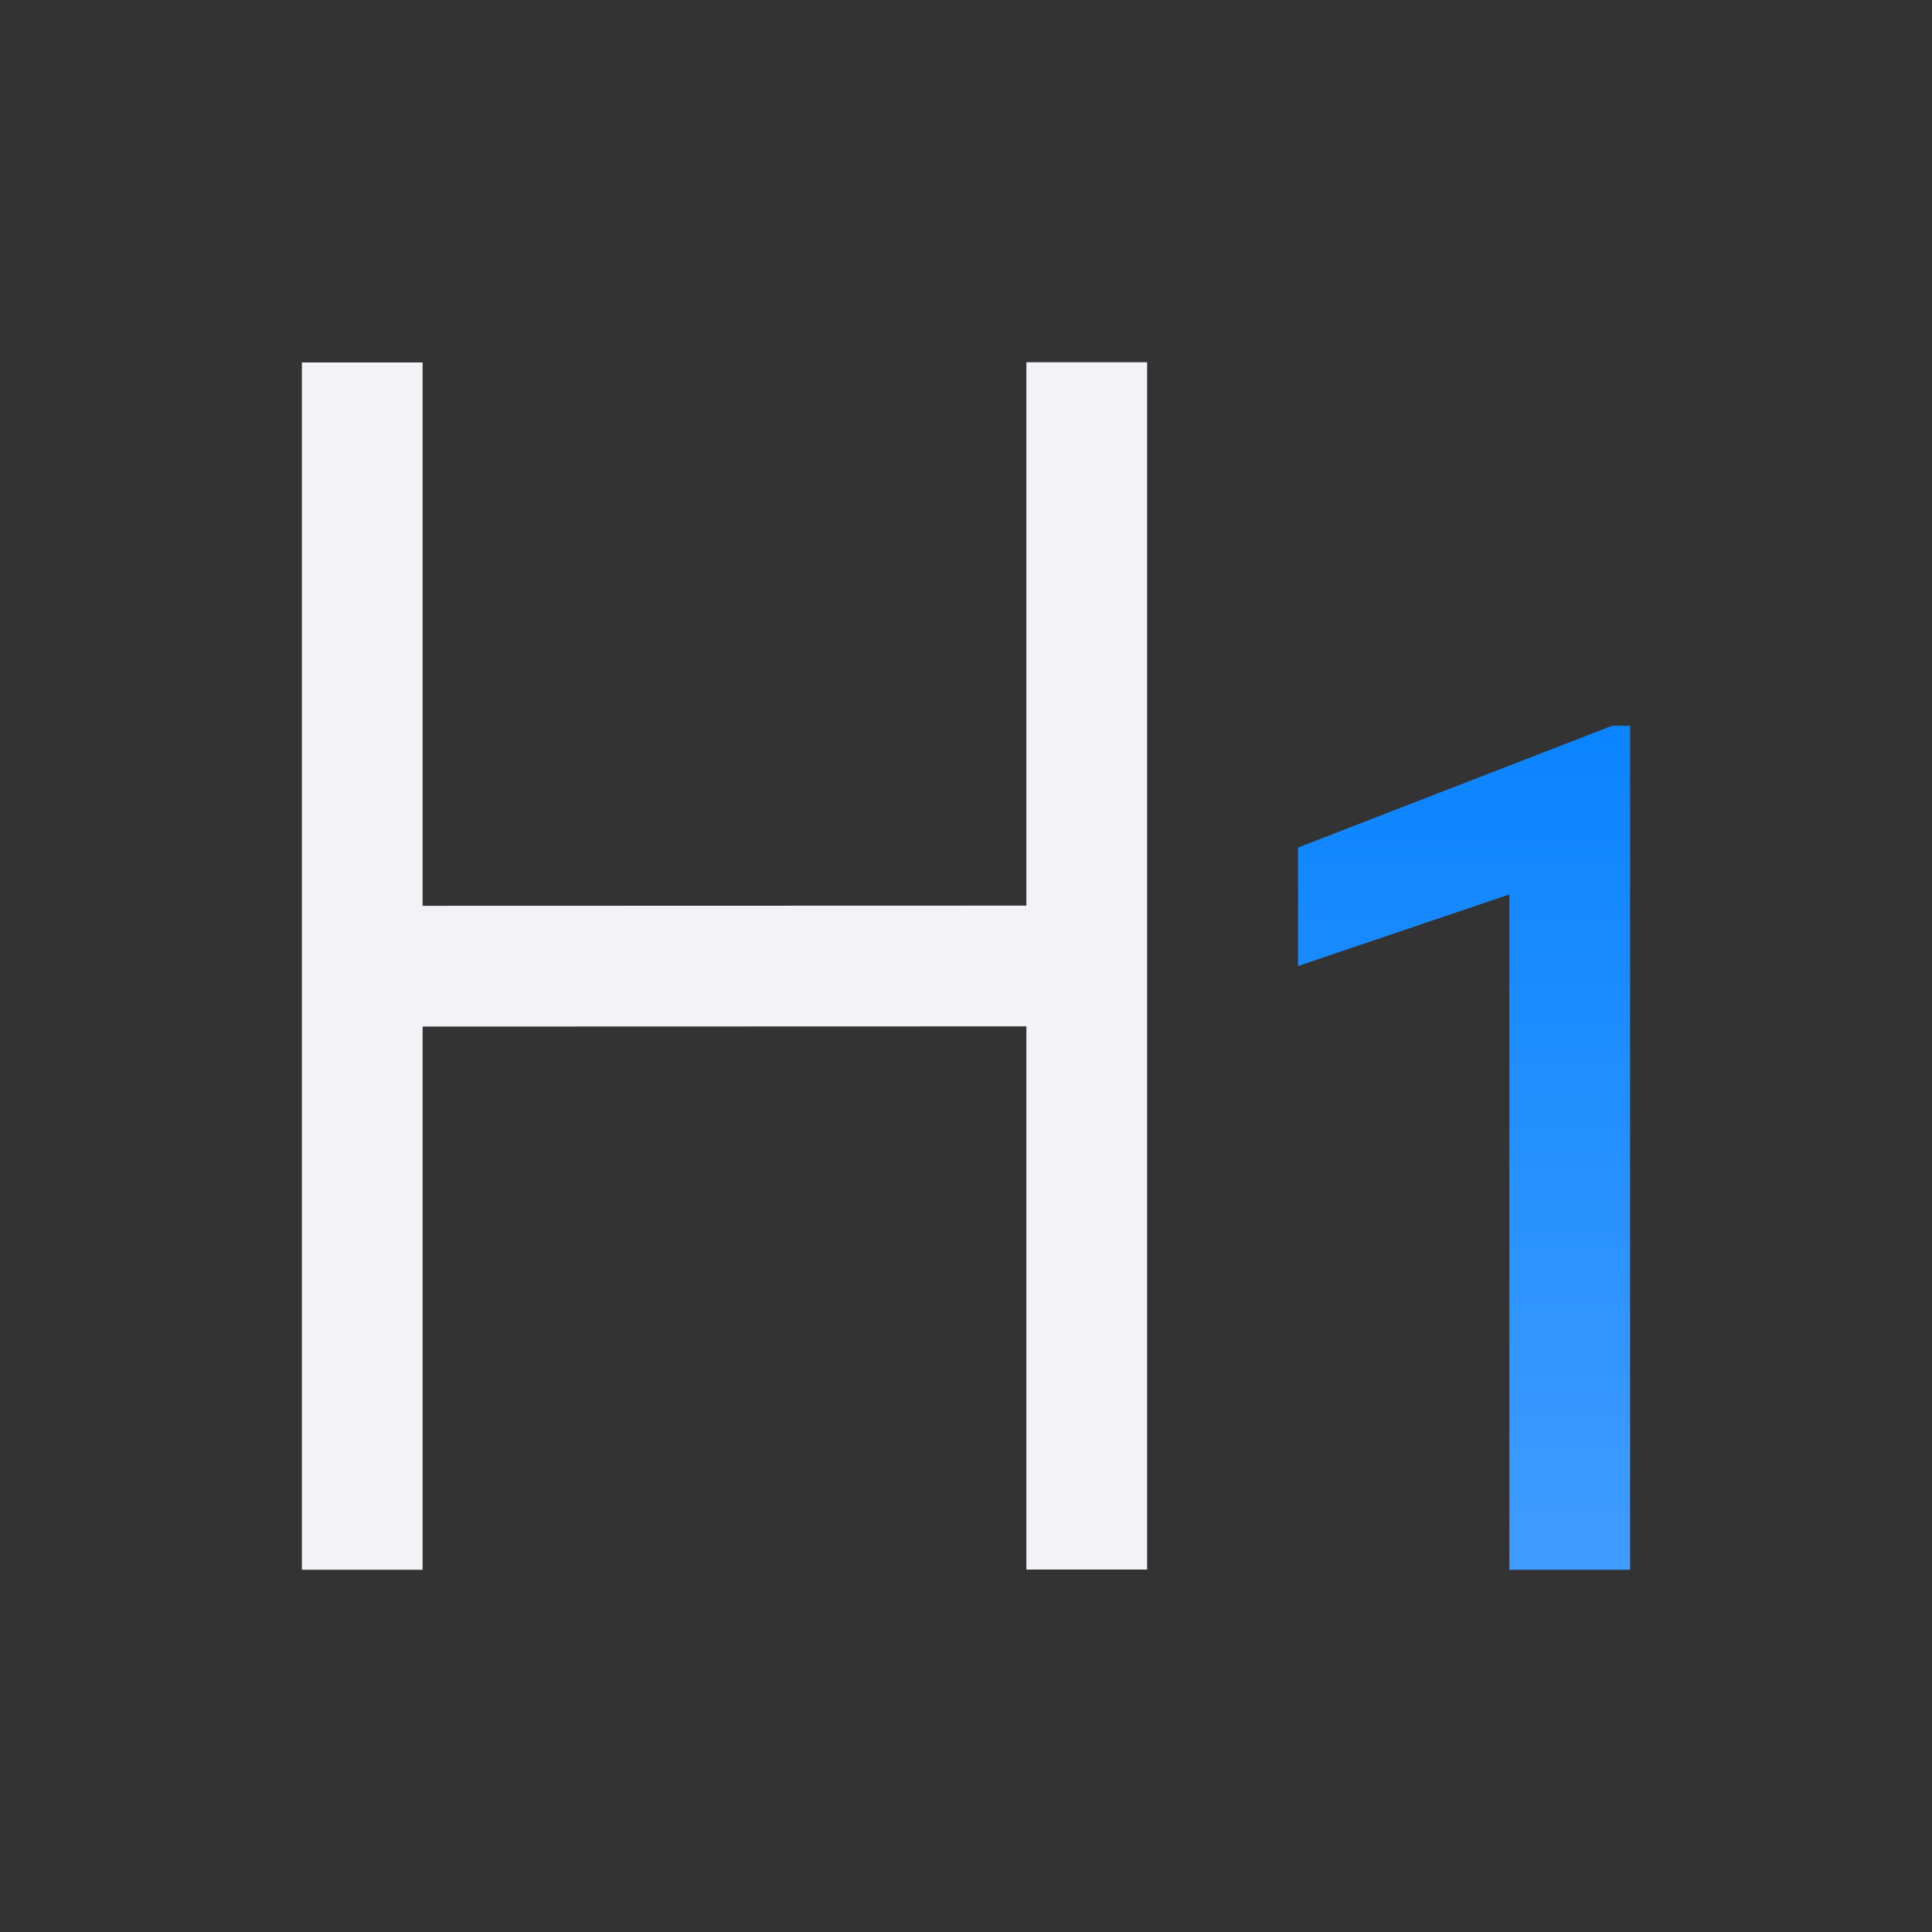 <svg viewBox="0 0 32 32" xmlns="http://www.w3.org/2000/svg" xmlns:xlink="http://www.w3.org/1999/xlink"><rect x="0" y="0" width="32" height="32" fill="#333333" stroke="none"/><linearGradient id="a" gradientUnits="userSpaceOnUse" x1="26" x2="26" y1="29" y2="15"><stop offset="0" stop-color="#409cff"/><stop offset="1" stop-color="#0a84ff"/></linearGradient><path d="m27 29h-2v-11.185l-3.5 1.185v-1.962l5.203-2.018h.297z" fill="url(#a)" stroke-width=".49" transform="translate(0 -3)"/><path d="m17 25.997v-8.997l-10 .003v8.997h-2v-19.997h2v9l10-.003v-9h2v19.997z" fill="#f2f2f7"/></svg>